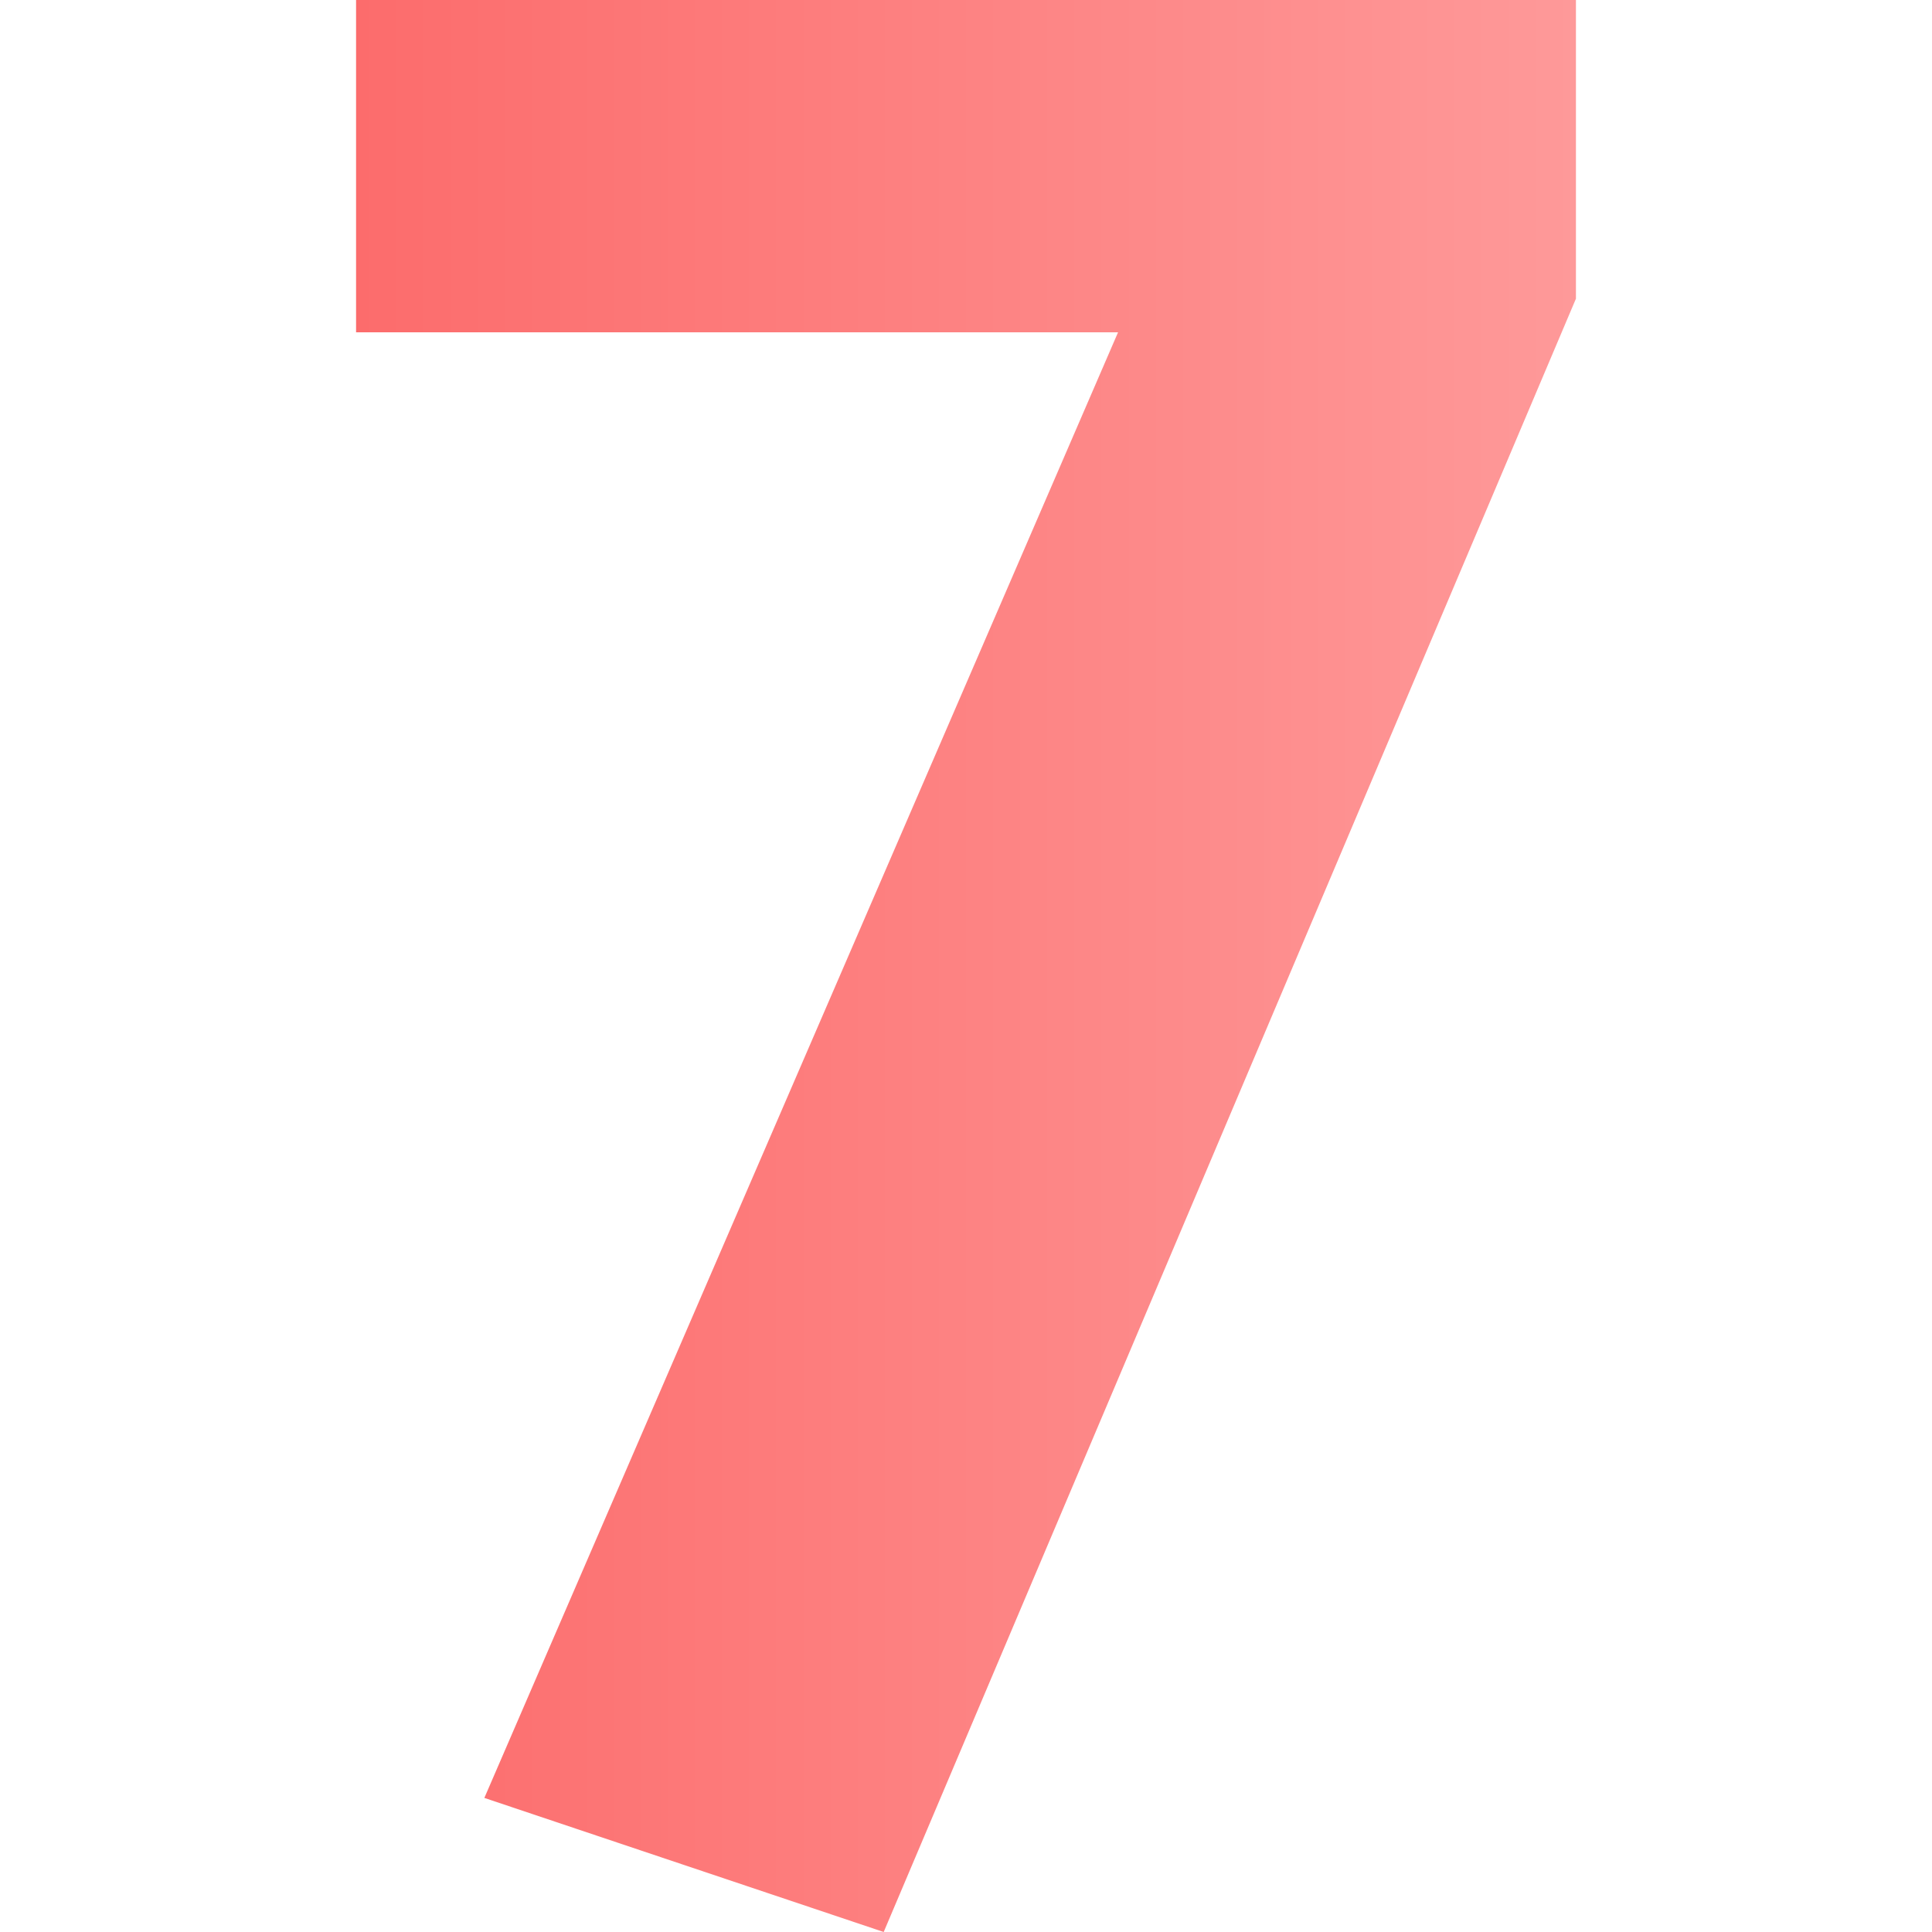 <?xml version="1.0" encoding="UTF-8"?>
<!DOCTYPE svg PUBLIC "-//W3C//DTD SVG 1.1//EN" "http://www.w3.org/Graphics/SVG/1.1/DTD/svg11.dtd">
<!-- Creator: CorelDRAW -->
<svg xmlns="http://www.w3.org/2000/svg" xml:space="preserve" width="100px" height="100px" version="1.1" style="shape-rendering:geometricPrecision; text-rendering:geometricPrecision; image-rendering:optimizeQuality; fill-rule:evenodd; clip-rule:evenodd"
viewBox="0 0 100 100"
 xmlns:xlink="http://www.w3.org/1999/xlink"
 xmlns:xodm="http://www.corel.com/coreldraw/odm/2003">
 <defs>
  <style type="text/css">
   <![CDATA[
    .fil0 {fill:url(#id0);fill-rule:nonzero}
   ]]>
  </style>
  <linearGradient id="id0" gradientUnits="userSpaceOnUse" x1="18.43" y1="50" x2="81.57" y2="50">
   <stop offset="0" style="stop-opacity:1; stop-color:#FC6C6C"/>
   <stop offset="1" style="stop-opacity:1; stop-color:#FE9999"/>
  </linearGradient>
 </defs>
 <g id="Слой_x0020_1">
  <polygon class="fil0" points="81.57,0 81.57,15.46 45.74,100 25.07,93.06 57.87,17.2 18.43,17.2 18.43,0 "/>
 </g>
</svg>
